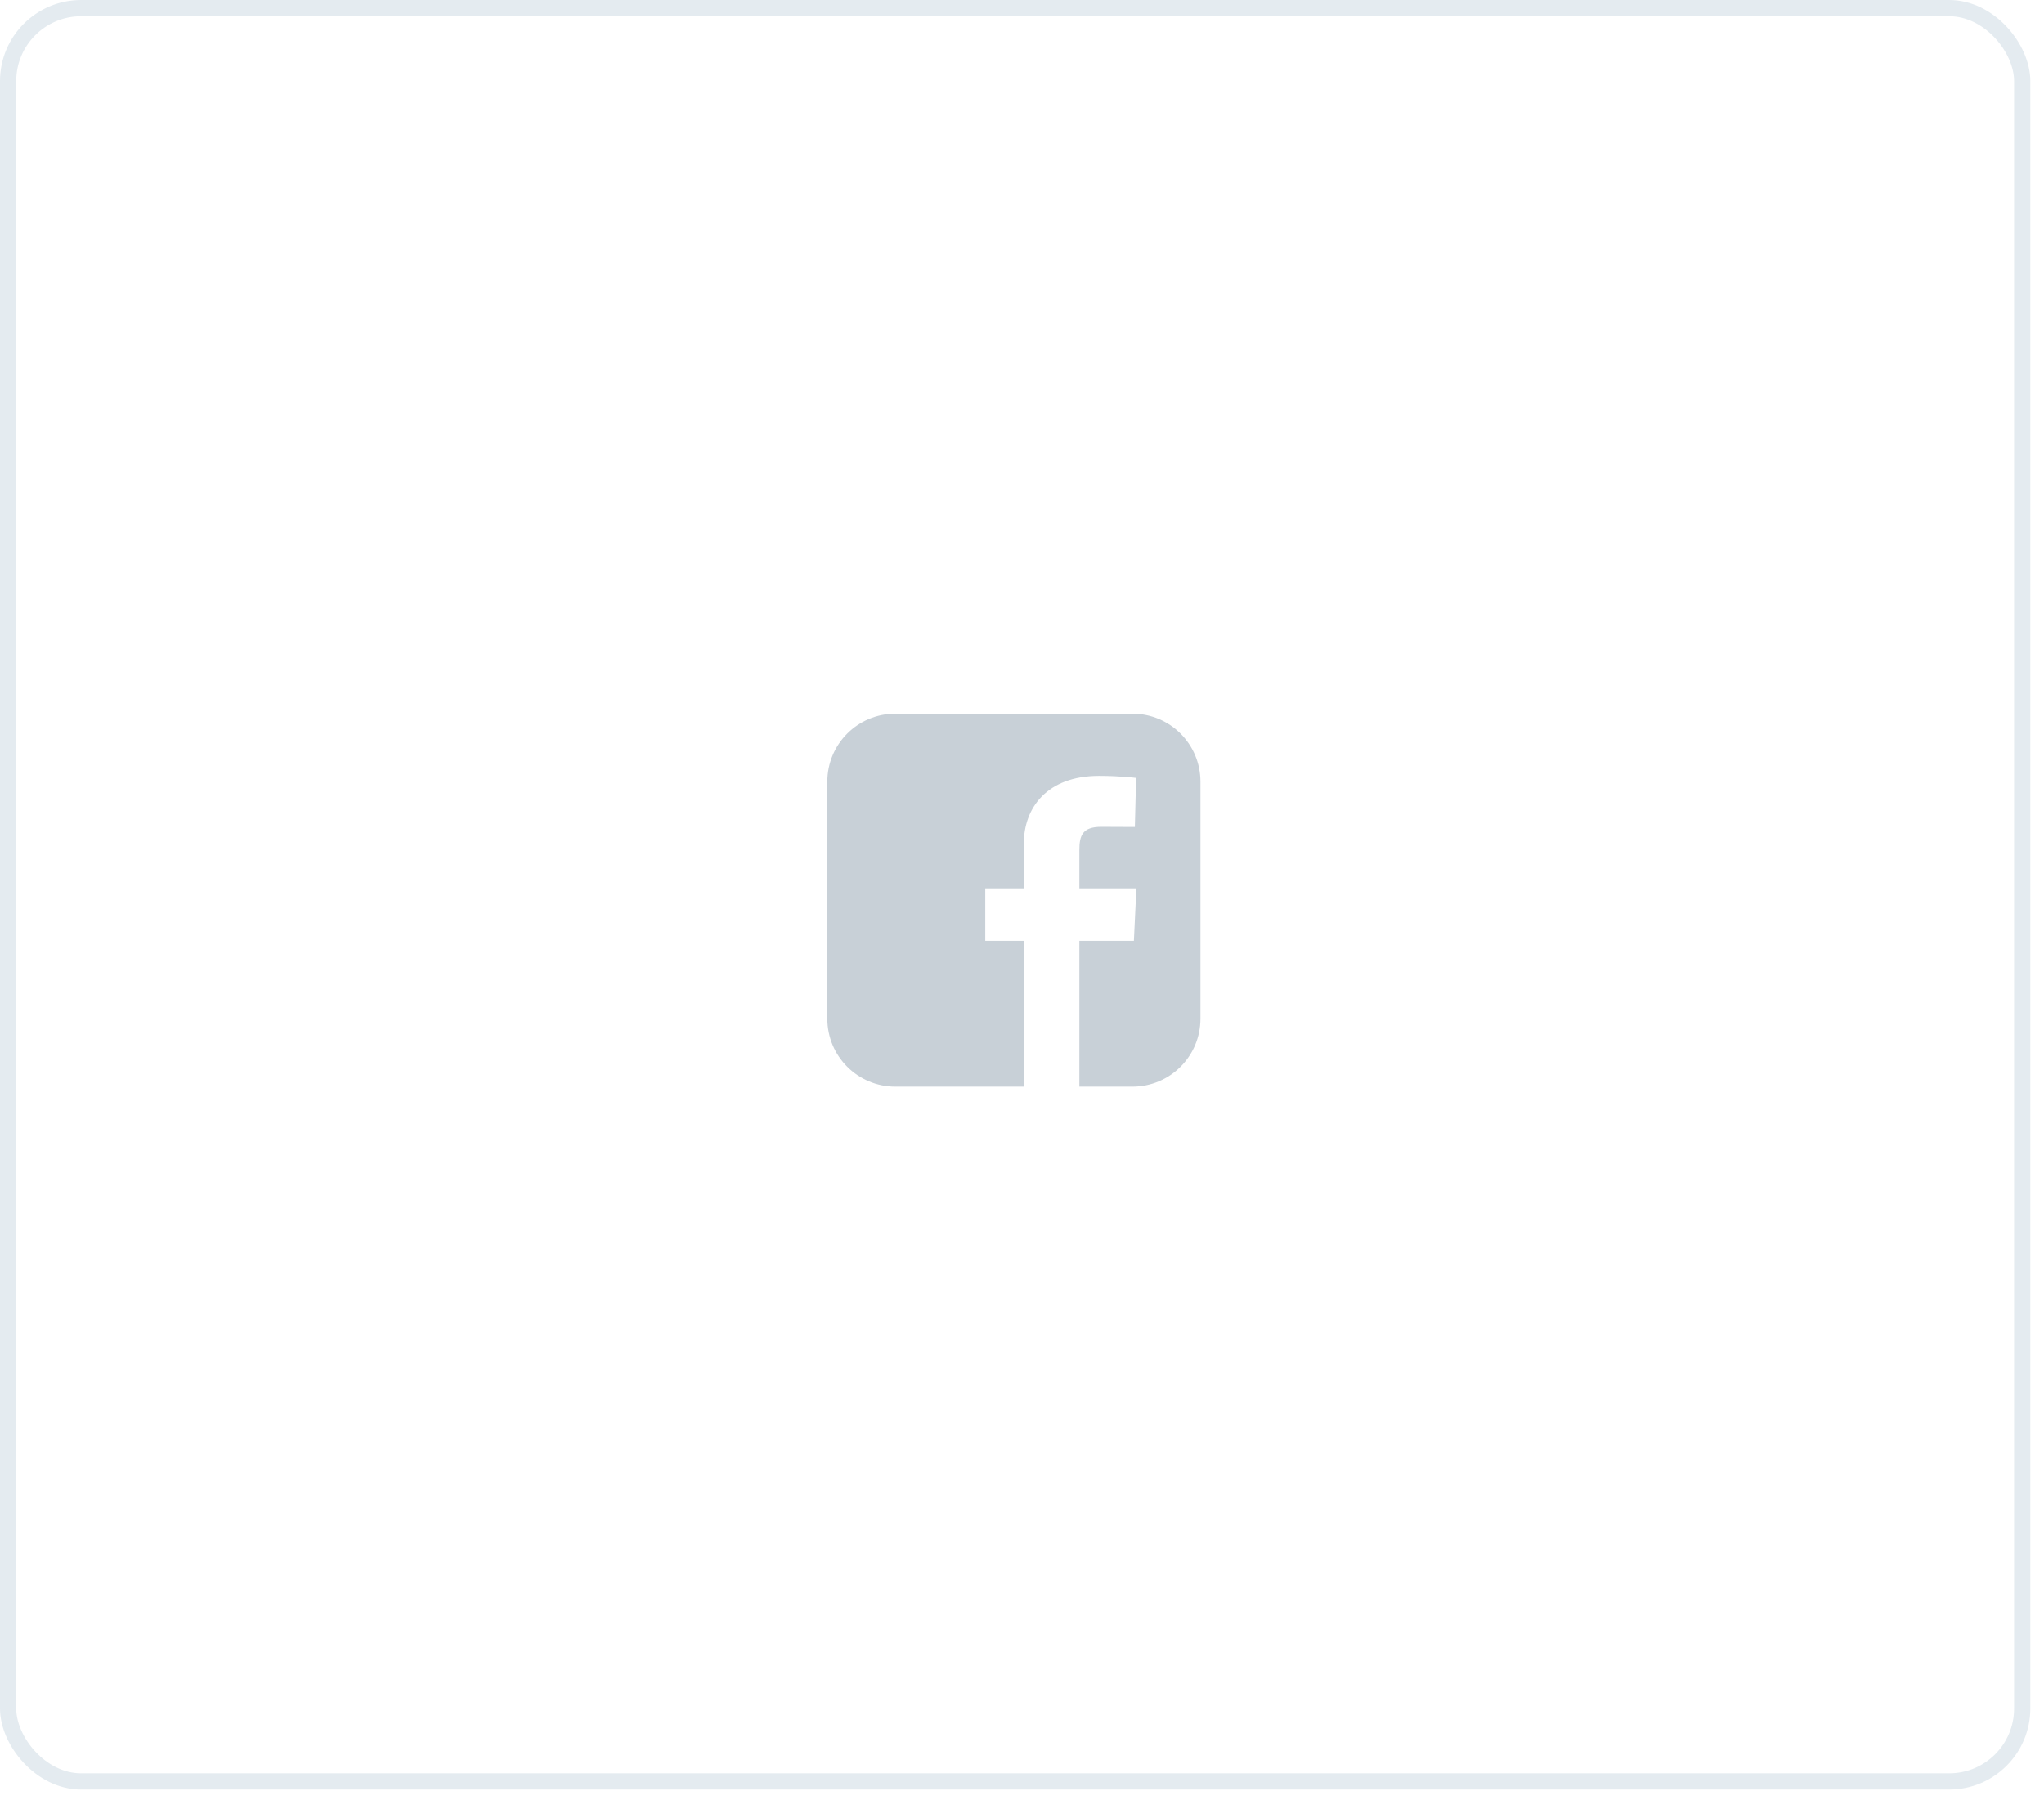 <svg width="126" height="111" viewBox="0 0 126 111" fill="none" xmlns="http://www.w3.org/2000/svg">
	<rect x="0.5" y="0.5" width="124.157" height="109.336" rx="4.5" stroke="#E4EBF0"/>
	<path d="M55.2 44C52.873 44 51 45.873 51 48.2V62.8C51 65.127 52.873 67 55.2 67H63.113V58.008H60.736V54.771H63.113V52.005C63.113 49.833 64.518 47.837 67.754 47.837C69.064 47.837 70.033 47.963 70.033 47.963L69.957 50.986C69.957 50.986 68.969 50.977 67.891 50.977C66.724 50.977 66.537 51.515 66.537 52.407V54.771H70.05L69.897 58.008H66.537V67H69.8C72.127 67 74 65.127 74 62.8V48.2C74 45.873 72.127 44 69.8 44L55.2 44Z" fill="#C8D0D7"/>
</svg>
